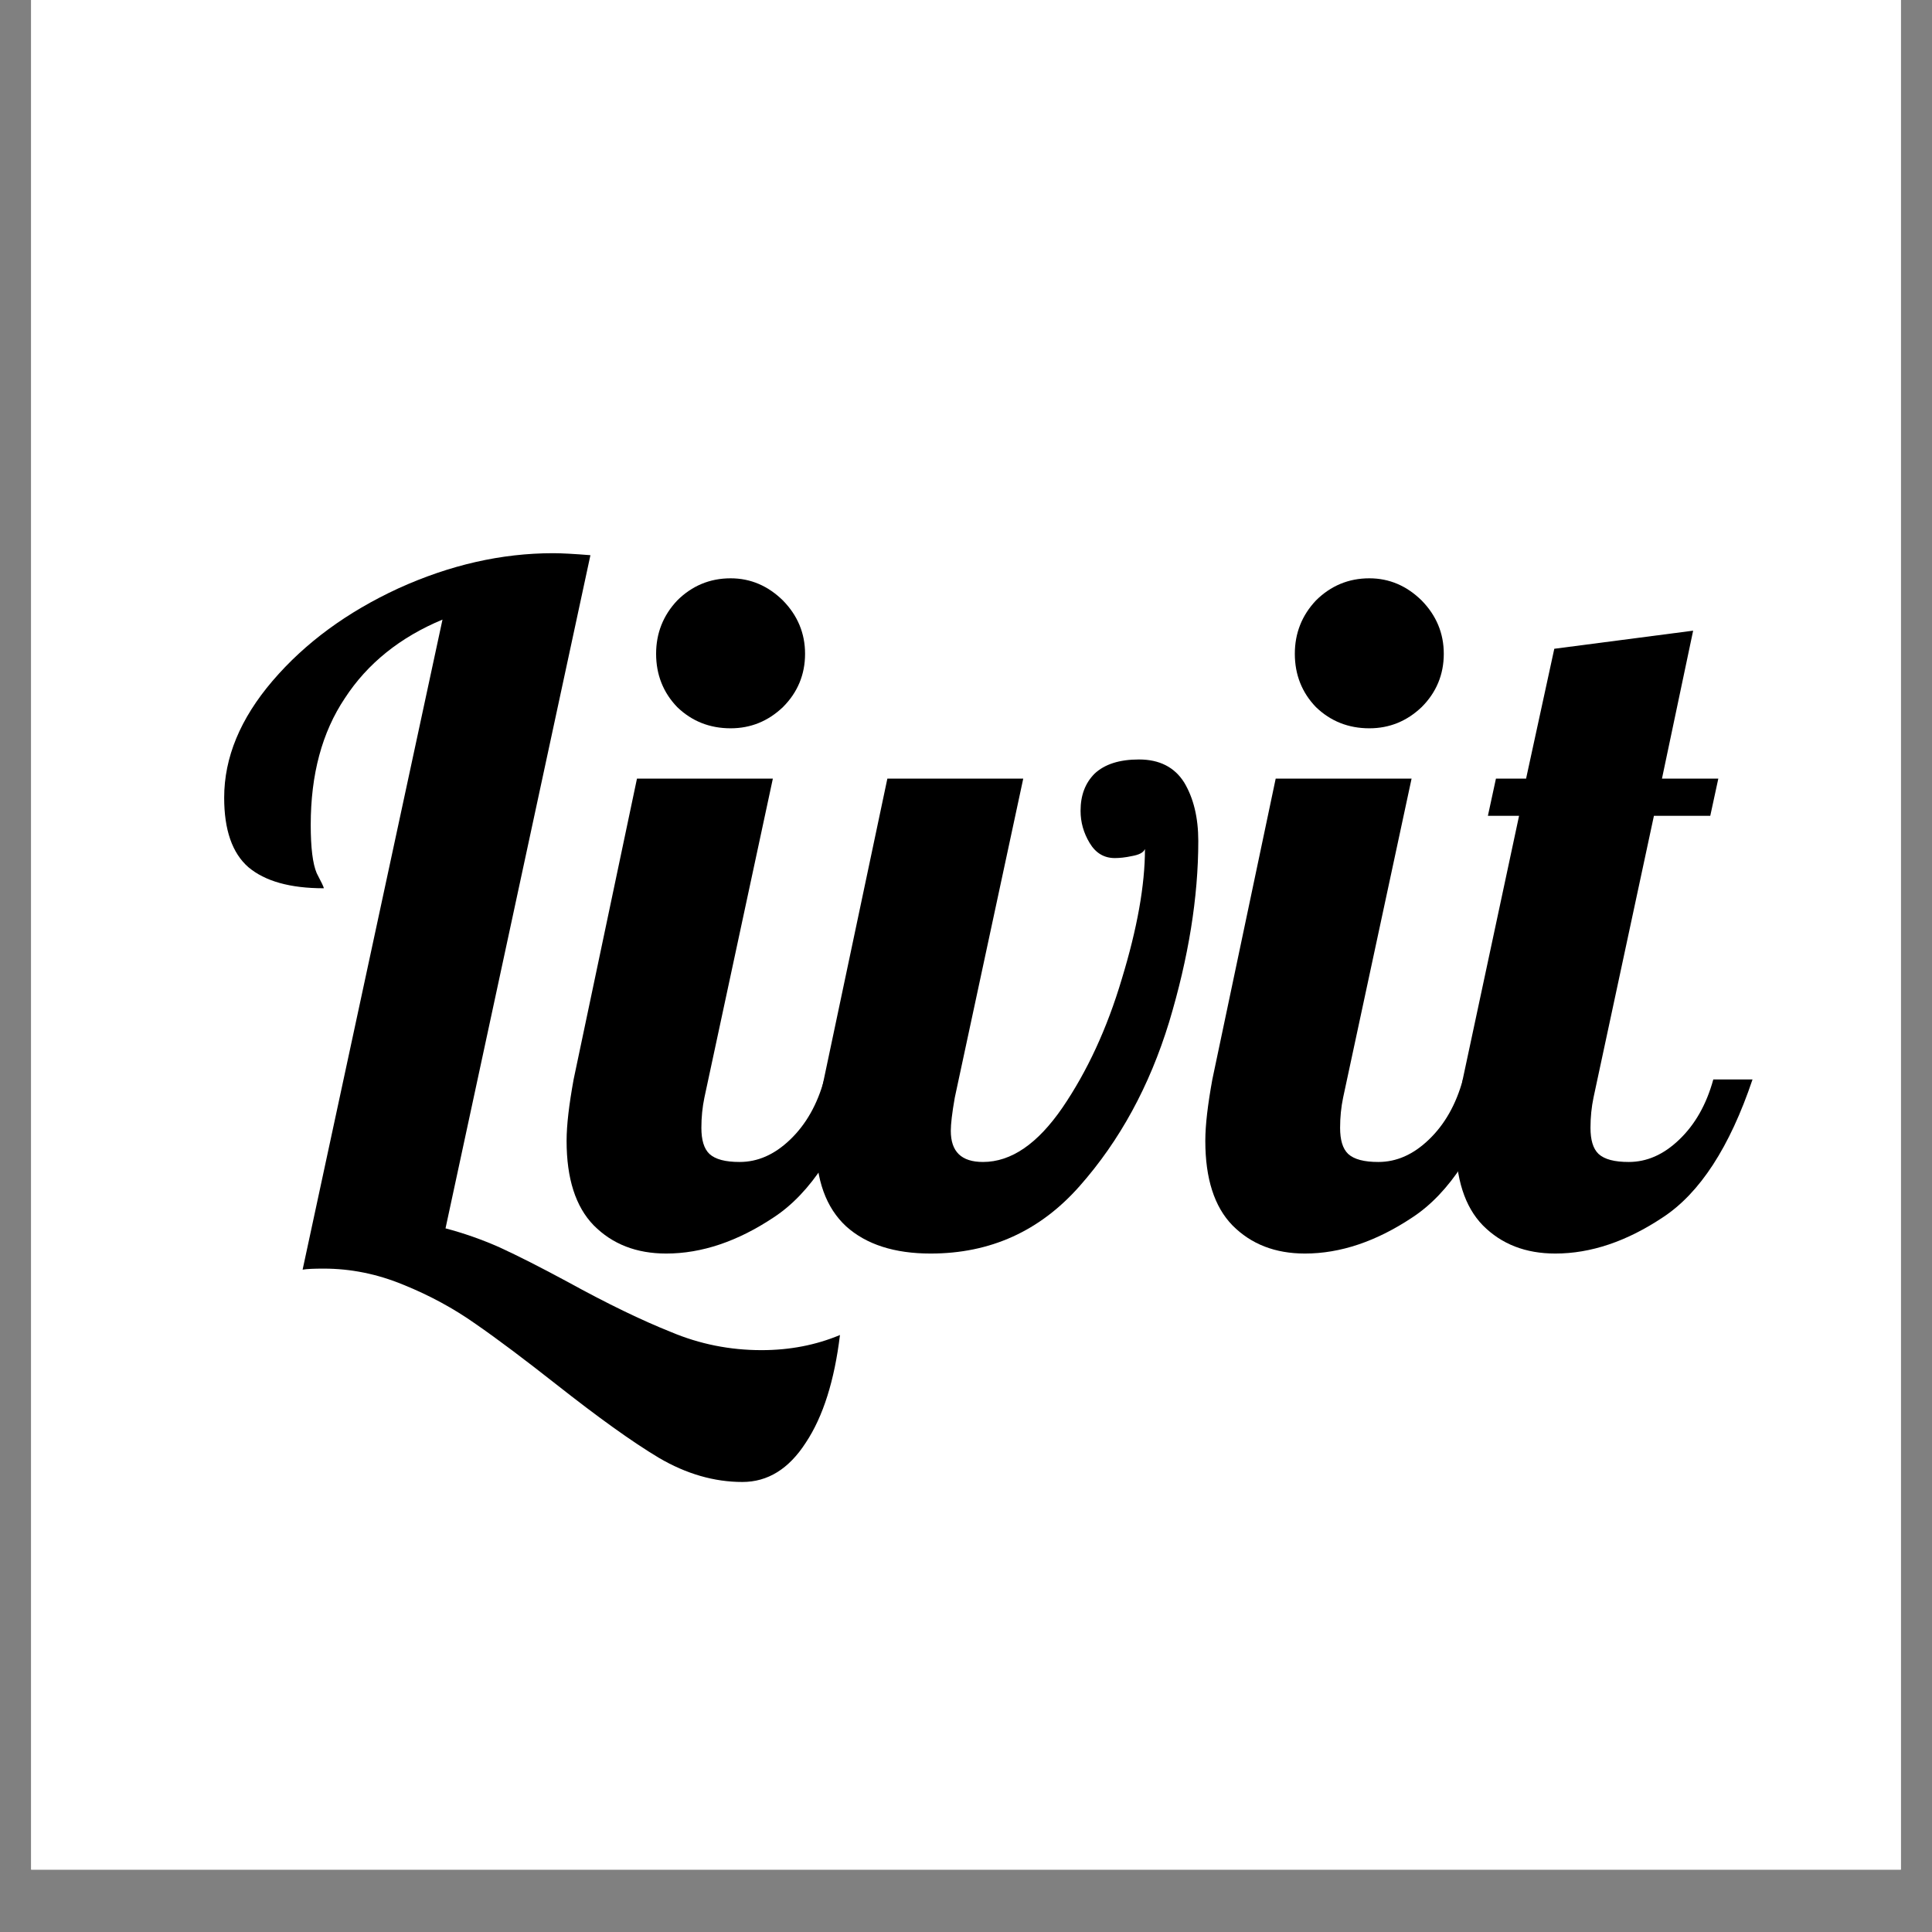 <svg version="1.0" preserveAspectRatio="xMidYMid meet" height="40" viewBox="0 0 30 30" zoomAndPan="magnify" width="40" xmlns:xlink="http://www.w3.org/1999/xlink" xmlns="http://www.w3.org/2000/svg"><rect x="0" y="0" width="30" height="30" fill="#808080" stroke="none"/><defs><g></g><clipPath id="093bd926a5"><path clip-rule="nonzero" d="M 0.484 0 L 29.516 0 L 29.516 29.031 L 0.484 29.031 Z M 0.484 0"></path></clipPath></defs><g clip-path="url(#093bd926a5)"><path fill-rule="nonzero" fill-opacity="1" d="M 0.484 0 L 29.516 0 L 29.516 29.031 L 0.484 29.031 Z M 0.484 0" fill="#ffffff"></path><path fill-rule="nonzero" fill-opacity="1" d="M 0.484 0 L 29.516 0 L 29.516 29.031 L 0.484 29.031 Z M 0.484 0" fill="#ffffff"></path></g><g fill-opacity="1" fill="#000000"><g transform="translate(3.387, 19.371)"><g><path d="M 8.141 3.641 C 7.703 3.641 7.27 3.516 6.844 3.266 C 6.426 3.016 5.895 2.633 5.25 2.125 C 4.758 1.738 4.344 1.426 4 1.188 C 3.656 0.945 3.281 0.742 2.875 0.578 C 2.469 0.41 2.055 0.328 1.641 0.328 C 1.492 0.328 1.383 0.332 1.312 0.344 L 3.484 -9.75 C 2.828 -9.477 2.32 -9.07 1.969 -8.531 C 1.613 -8 1.438 -7.344 1.438 -6.562 C 1.438 -6.207 1.469 -5.957 1.531 -5.812 C 1.602 -5.676 1.641 -5.598 1.641 -5.578 C 1.117 -5.578 0.727 -5.688 0.469 -5.906 C 0.219 -6.125 0.094 -6.484 0.094 -6.984 C 0.094 -7.609 0.344 -8.211 0.844 -8.797 C 1.352 -9.391 2.004 -9.867 2.797 -10.234 C 3.598 -10.598 4.398 -10.781 5.203 -10.781 C 5.336 -10.781 5.531 -10.77 5.781 -10.75 L 3.531 -0.297 C 3.812 -0.223 4.094 -0.125 4.375 0 C 4.664 0.133 5.016 0.312 5.422 0.531 C 6.047 0.875 6.582 1.133 7.031 1.312 C 7.477 1.5 7.945 1.594 8.438 1.594 C 8.875 1.594 9.281 1.516 9.656 1.359 C 9.57 2.066 9.395 2.625 9.125 3.031 C 8.863 3.438 8.535 3.641 8.141 3.641 Z M 8.141 3.641"></path></g></g></g><g fill-opacity="1" fill="#000000"><g transform="translate(8.907, 19.371)"><g><path d="M 2.438 -8.062 C 2.113 -8.062 1.836 -8.172 1.609 -8.391 C 1.391 -8.617 1.281 -8.895 1.281 -9.219 C 1.281 -9.539 1.391 -9.816 1.609 -10.047 C 1.836 -10.273 2.113 -10.391 2.438 -10.391 C 2.75 -10.391 3.02 -10.273 3.25 -10.047 C 3.477 -9.816 3.594 -9.539 3.594 -9.219 C 3.594 -8.895 3.477 -8.617 3.25 -8.391 C 3.02 -8.172 2.75 -8.062 2.438 -8.062 Z M 1.438 0.094 C 0.977 0.094 0.602 -0.051 0.312 -0.344 C 0.031 -0.633 -0.109 -1.07 -0.109 -1.656 C -0.109 -1.906 -0.07 -2.223 0 -2.609 L 0.984 -7.281 L 3.094 -7.281 L 2.031 -2.328 C 2 -2.18 1.984 -2.023 1.984 -1.859 C 1.984 -1.672 2.023 -1.535 2.109 -1.453 C 2.203 -1.367 2.359 -1.328 2.578 -1.328 C 2.859 -1.328 3.117 -1.441 3.359 -1.672 C 3.609 -1.91 3.785 -2.223 3.891 -2.609 L 4.5 -2.609 C 4.145 -1.555 3.68 -0.844 3.109 -0.469 C 2.547 -0.094 1.988 0.094 1.438 0.094 Z M 1.438 0.094"></path></g></g></g><g fill-opacity="1" fill="#000000"><g transform="translate(12.795, 19.371)"><g><path d="M 1.656 0.094 C 1.094 0.094 0.656 -0.047 0.344 -0.328 C 0.031 -0.617 -0.125 -1.051 -0.125 -1.625 C -0.125 -1.863 -0.102 -2.098 -0.062 -2.328 L 0.984 -7.281 L 3.094 -7.281 L 2.031 -2.328 C 1.988 -2.086 1.969 -1.914 1.969 -1.812 C 1.969 -1.488 2.133 -1.328 2.469 -1.328 C 2.906 -1.328 3.316 -1.609 3.703 -2.172 C 4.086 -2.734 4.395 -3.398 4.625 -4.172 C 4.863 -4.953 4.984 -5.625 4.984 -6.188 C 4.961 -6.133 4.895 -6.098 4.781 -6.078 C 4.676 -6.055 4.586 -6.047 4.516 -6.047 C 4.348 -6.047 4.219 -6.125 4.125 -6.281 C 4.031 -6.438 3.984 -6.602 3.984 -6.781 C 3.984 -7.02 4.055 -7.211 4.203 -7.359 C 4.359 -7.504 4.586 -7.578 4.891 -7.578 C 5.211 -7.578 5.445 -7.457 5.594 -7.219 C 5.738 -6.977 5.812 -6.676 5.812 -6.312 C 5.812 -5.438 5.66 -4.5 5.359 -3.5 C 5.055 -2.508 4.594 -1.66 3.969 -0.953 C 3.352 -0.254 2.582 0.094 1.656 0.094 Z M 1.656 0.094"></path></g></g></g><g fill-opacity="1" fill="#000000"><g transform="translate(18.825, 19.371)"><g><path d="M 2.438 -8.062 C 2.113 -8.062 1.836 -8.172 1.609 -8.391 C 1.391 -8.617 1.281 -8.895 1.281 -9.219 C 1.281 -9.539 1.391 -9.816 1.609 -10.047 C 1.836 -10.273 2.113 -10.391 2.438 -10.391 C 2.75 -10.391 3.02 -10.273 3.25 -10.047 C 3.477 -9.816 3.594 -9.539 3.594 -9.219 C 3.594 -8.895 3.477 -8.617 3.25 -8.391 C 3.02 -8.172 2.75 -8.062 2.438 -8.062 Z M 1.438 0.094 C 0.977 0.094 0.602 -0.051 0.312 -0.344 C 0.031 -0.633 -0.109 -1.07 -0.109 -1.656 C -0.109 -1.906 -0.07 -2.223 0 -2.609 L 0.984 -7.281 L 3.094 -7.281 L 2.031 -2.328 C 2 -2.18 1.984 -2.023 1.984 -1.859 C 1.984 -1.672 2.023 -1.535 2.109 -1.453 C 2.203 -1.367 2.359 -1.328 2.578 -1.328 C 2.859 -1.328 3.117 -1.441 3.359 -1.672 C 3.609 -1.91 3.785 -2.223 3.891 -2.609 L 4.5 -2.609 C 4.145 -1.555 3.68 -0.844 3.109 -0.469 C 2.547 -0.094 1.988 0.094 1.438 0.094 Z M 1.438 0.094"></path></g></g></g><g fill-opacity="1" fill="#000000"><g transform="translate(22.713, 19.371)"><g><path d="M 1.438 0.094 C 0.977 0.094 0.602 -0.051 0.312 -0.344 C 0.031 -0.633 -0.109 -1.07 -0.109 -1.656 C -0.109 -1.906 -0.07 -2.223 0 -2.609 L 0.875 -6.703 L 0.391 -6.703 L 0.516 -7.281 L 0.984 -7.281 L 1.422 -9.297 L 3.578 -9.578 L 3.094 -7.281 L 3.969 -7.281 L 3.844 -6.703 L 2.969 -6.703 L 2.031 -2.328 C 2 -2.18 1.984 -2.023 1.984 -1.859 C 1.984 -1.672 2.023 -1.535 2.109 -1.453 C 2.203 -1.367 2.359 -1.328 2.578 -1.328 C 2.859 -1.328 3.117 -1.441 3.359 -1.672 C 3.609 -1.91 3.785 -2.223 3.891 -2.609 L 4.5 -2.609 C 4.145 -1.555 3.68 -0.844 3.109 -0.469 C 2.547 -0.094 1.988 0.094 1.438 0.094 Z M 1.438 0.094"></path></g></g></g></svg>